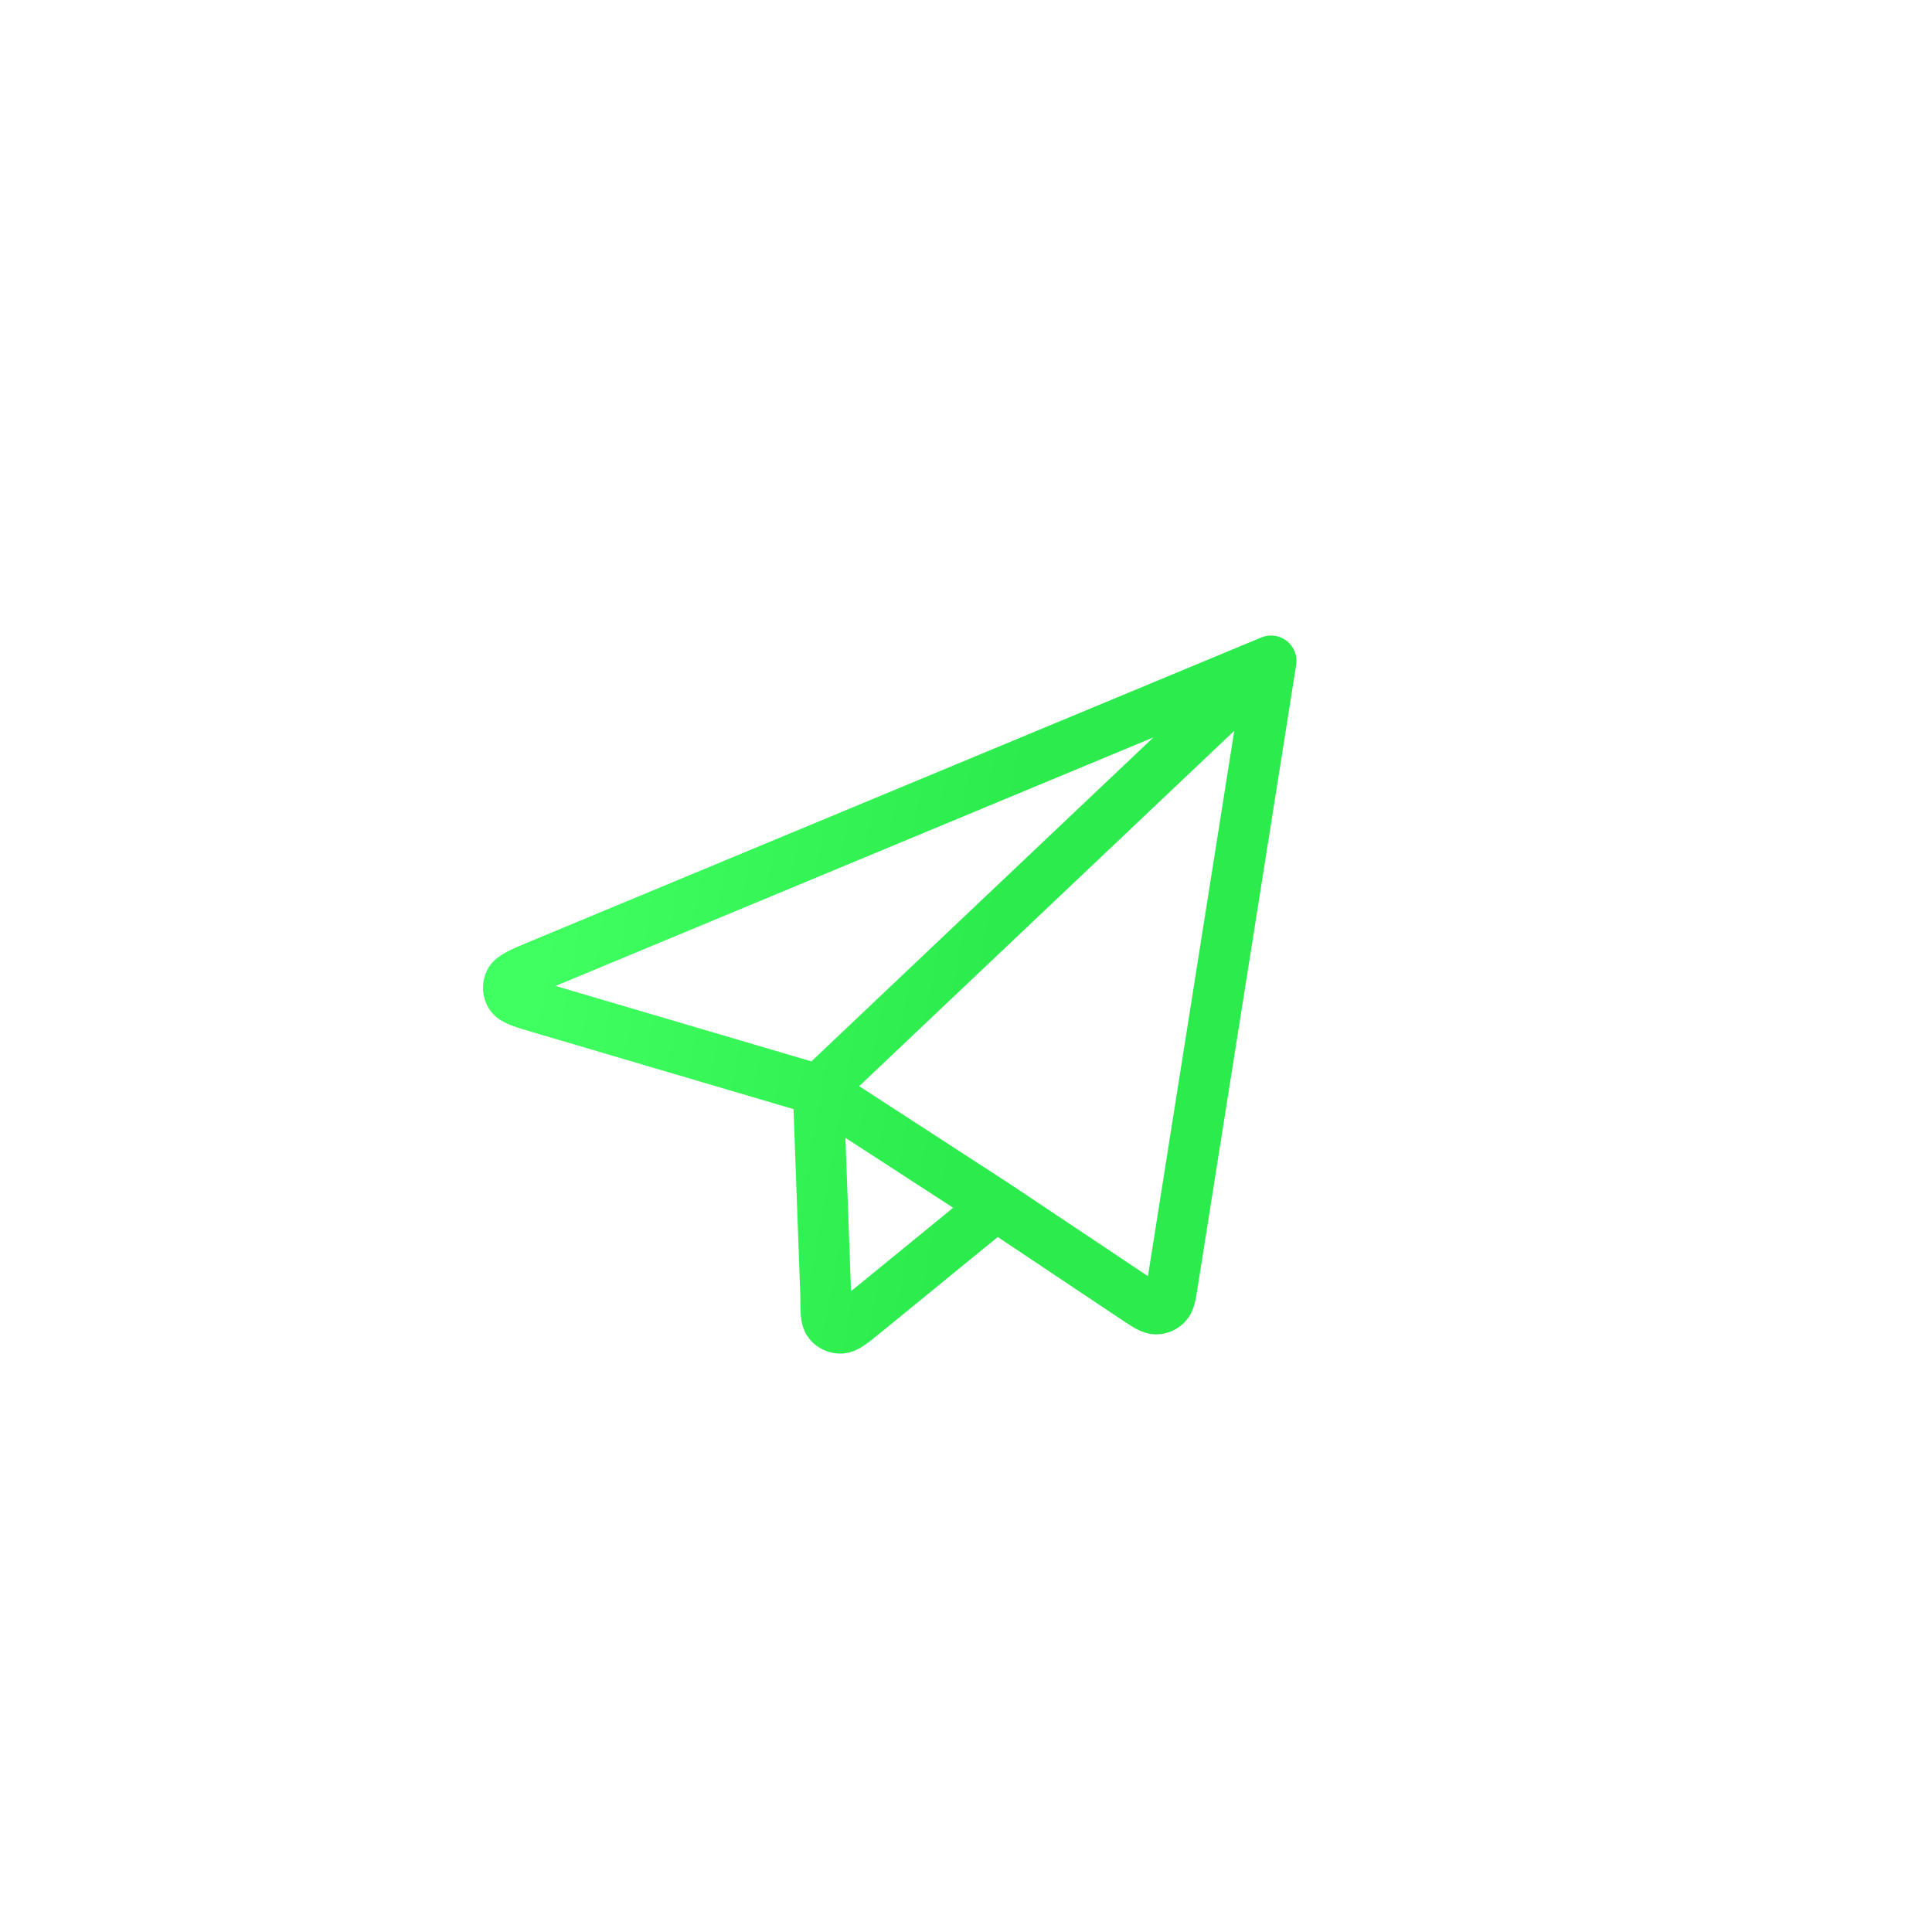 <?xml version="1.0" encoding="UTF-8"?> <svg xmlns="http://www.w3.org/2000/svg" width="38" height="38" viewBox="0 0 38 38" fill="none"><path d="M25 13L10.631 18.974C10.261 19.128 10.076 19.206 10.028 19.306C10.007 19.349 9.998 19.396 10 19.444C10.003 19.492 10.018 19.538 10.043 19.578C10.102 19.672 10.294 19.728 10.681 19.841L16.094 21.437M25 13L23.064 25.233C23.027 25.471 23.008 25.59 22.945 25.655C22.919 25.683 22.886 25.706 22.85 25.722C22.814 25.738 22.775 25.746 22.736 25.745C22.645 25.745 22.544 25.678 22.341 25.543L19.595 23.709M25 13L16.094 21.437M16.094 21.437L16.241 25.468C16.241 25.781 16.241 25.938 16.305 26.017C16.361 26.086 16.446 26.125 16.536 26.124C16.639 26.123 16.761 26.023 17.005 25.824L19.595 23.709M16.094 21.437L19.595 23.709" stroke="url(#paint0_linear_1016_983)" stroke-linecap="round" stroke-linejoin="round"></path><defs><linearGradient id="paint0_linear_1016_983" x1="11.45" y1="14.178" x2="20.073" y2="15.709" gradientUnits="userSpaceOnUse"><stop stop-color="#40FF61"></stop><stop offset="1" stop-color="#2CEB4D"></stop></linearGradient></defs></svg> 